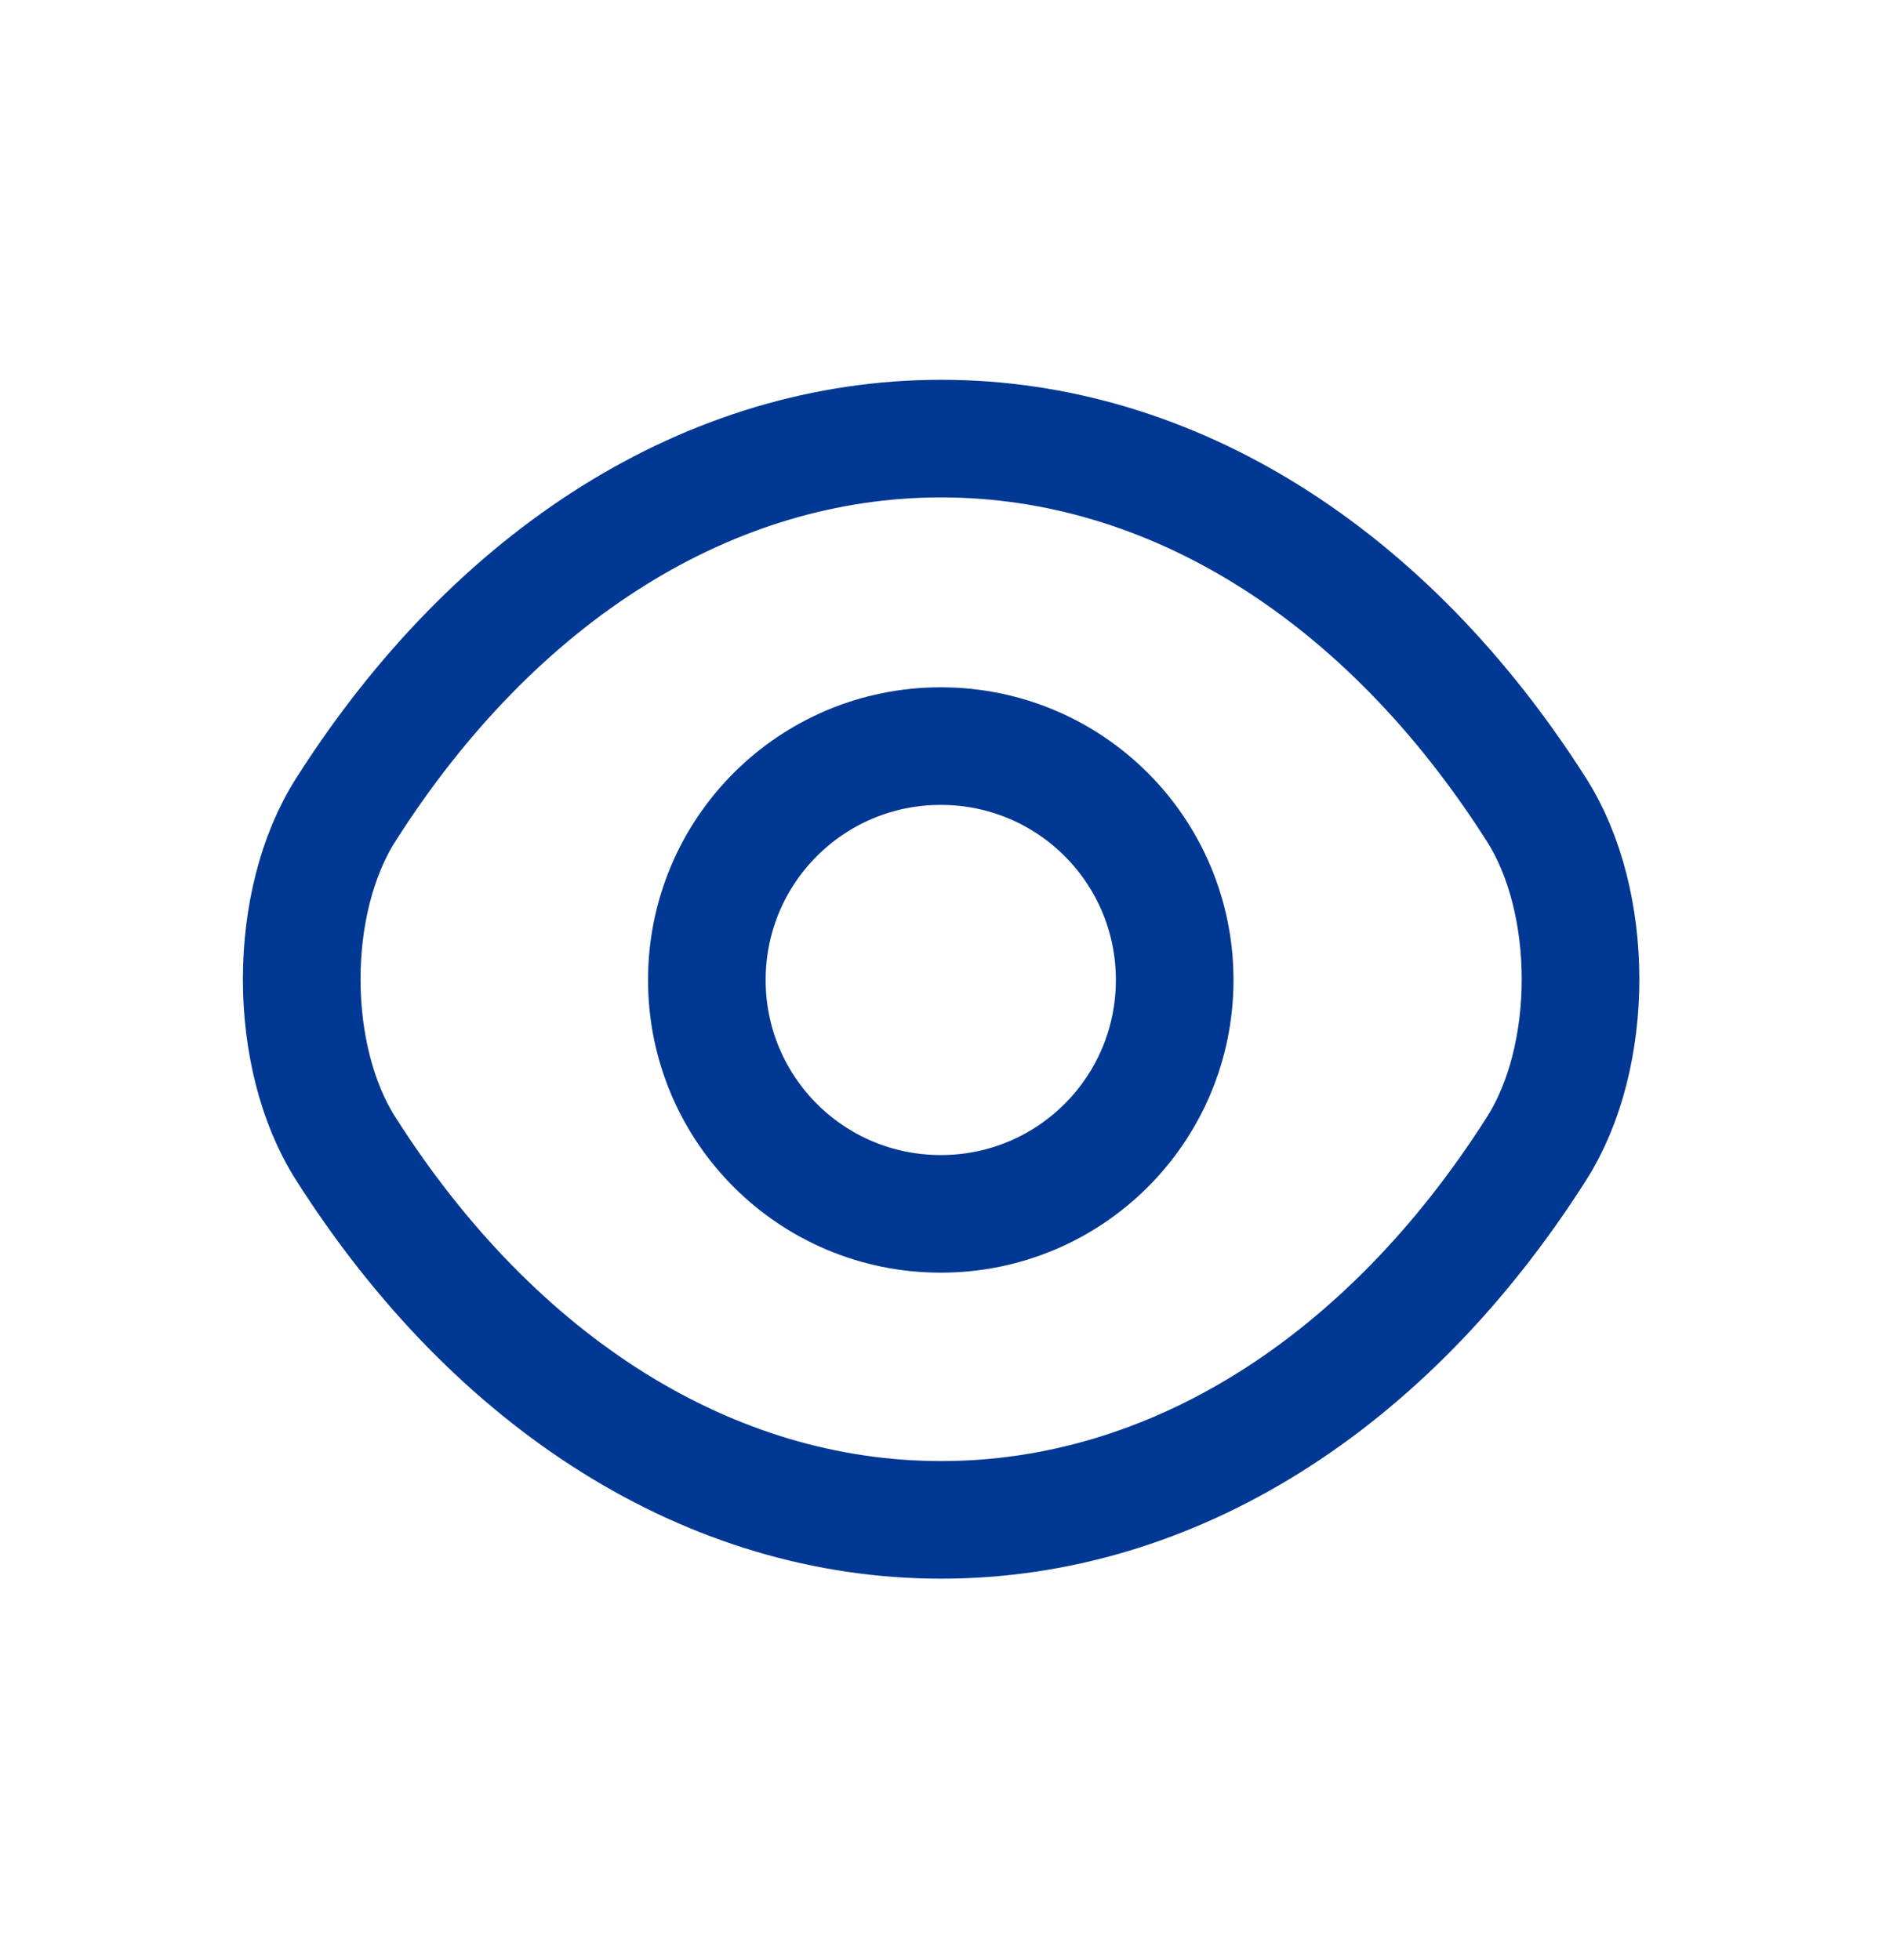 <svg xmlns="http://www.w3.org/2000/svg" width="24" height="25" viewBox="0 0 24 25" fill="none">
  <path d="M14.98 12.499C14.98 14.149 13.647 15.482 11.997 15.482C10.347 15.482 9.014 14.149 9.014 12.499C9.014 10.849 10.347 9.516 11.997 9.516C13.647 9.516 14.98 10.849 14.98 12.499Z" stroke="#003893" stroke-width="1.5" stroke-linecap="round" stroke-linejoin="round"/>
  <path d="M12.002 19.385C14.944 19.385 17.685 17.652 19.593 14.652C20.343 13.477 20.343 11.502 19.593 10.327C17.685 7.327 14.944 5.594 12.002 5.594C9.06 5.594 6.318 7.327 4.41 10.327C3.66 11.502 3.66 13.477 4.41 14.652C6.318 17.652 9.06 19.385 12.002 19.385Z" stroke="#003893" stroke-width="1.5" stroke-linecap="round" stroke-linejoin="round"/>
</svg>